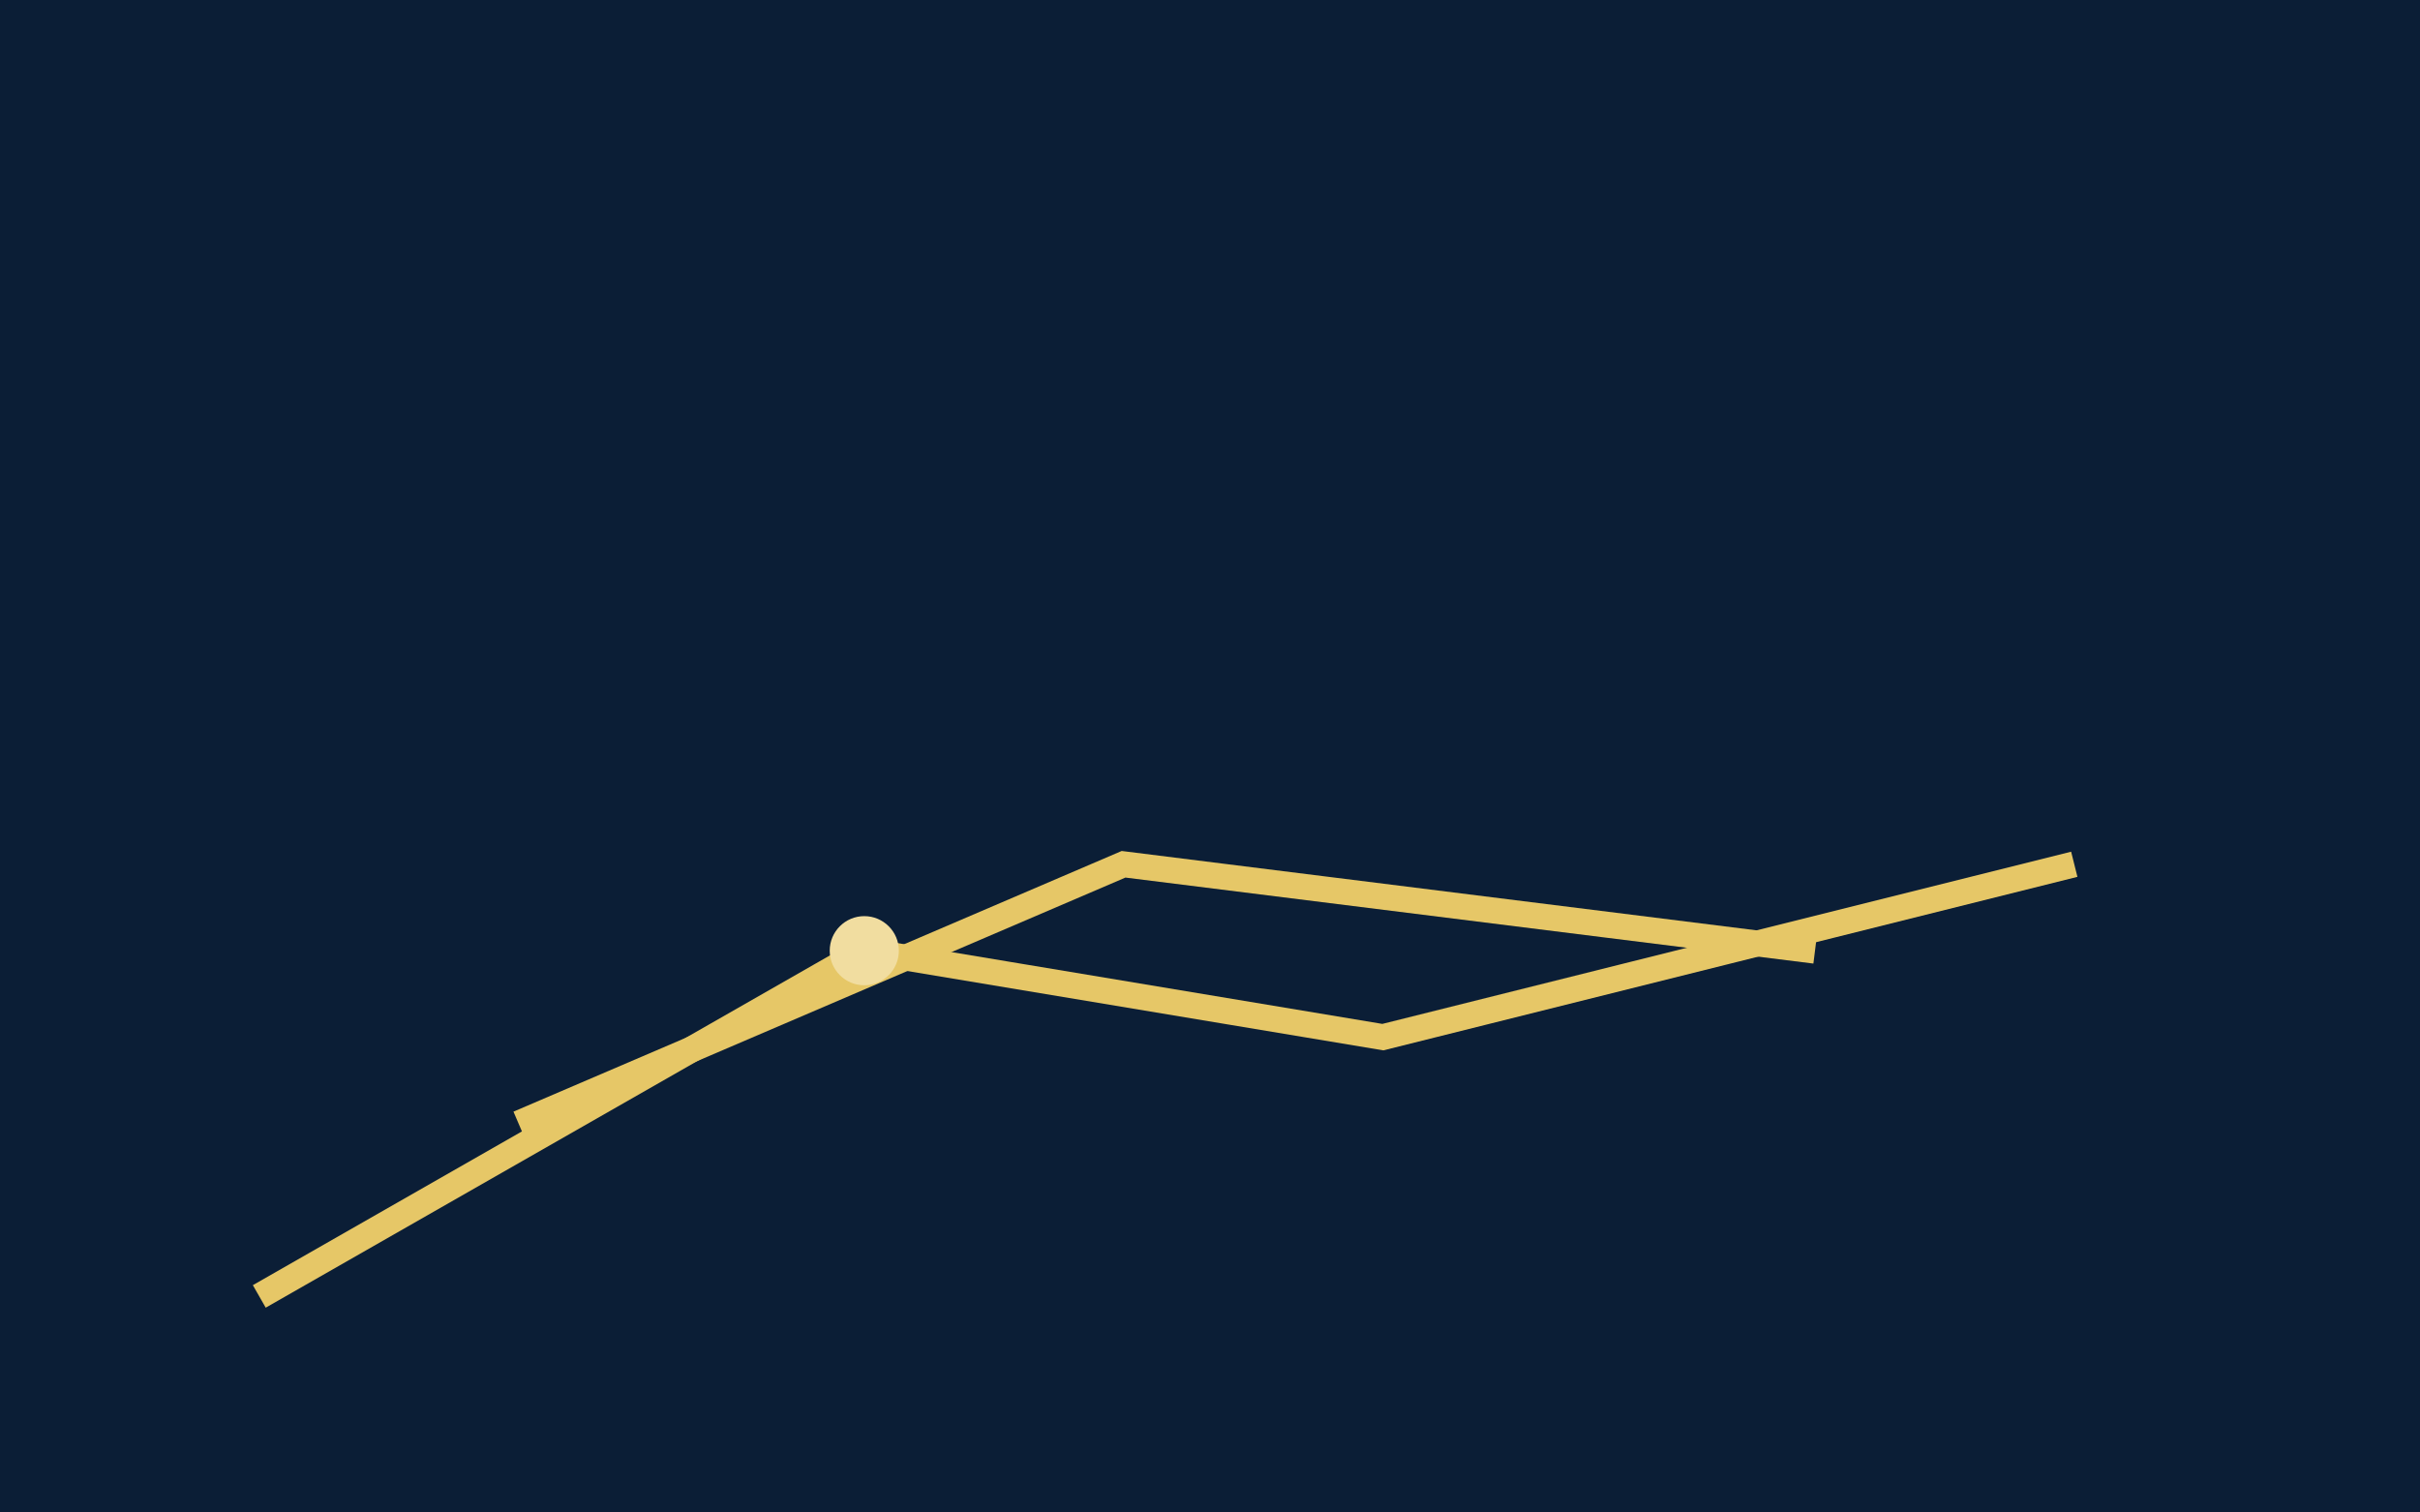 <svg xmlns="http://www.w3.org/2000/svg" viewBox="0 0 560 350"><rect width="560" height="350" fill="#0b1e36"/><g stroke="#e6c767" stroke-width="6" fill="none"><path d="M60 300 L200 220 L320 240 L480 200"/><path d="M120 260 L260 200 L420 220"/></g><g fill="#f1dda0"><circle cx="200" cy="220" r="8"/></g></svg>